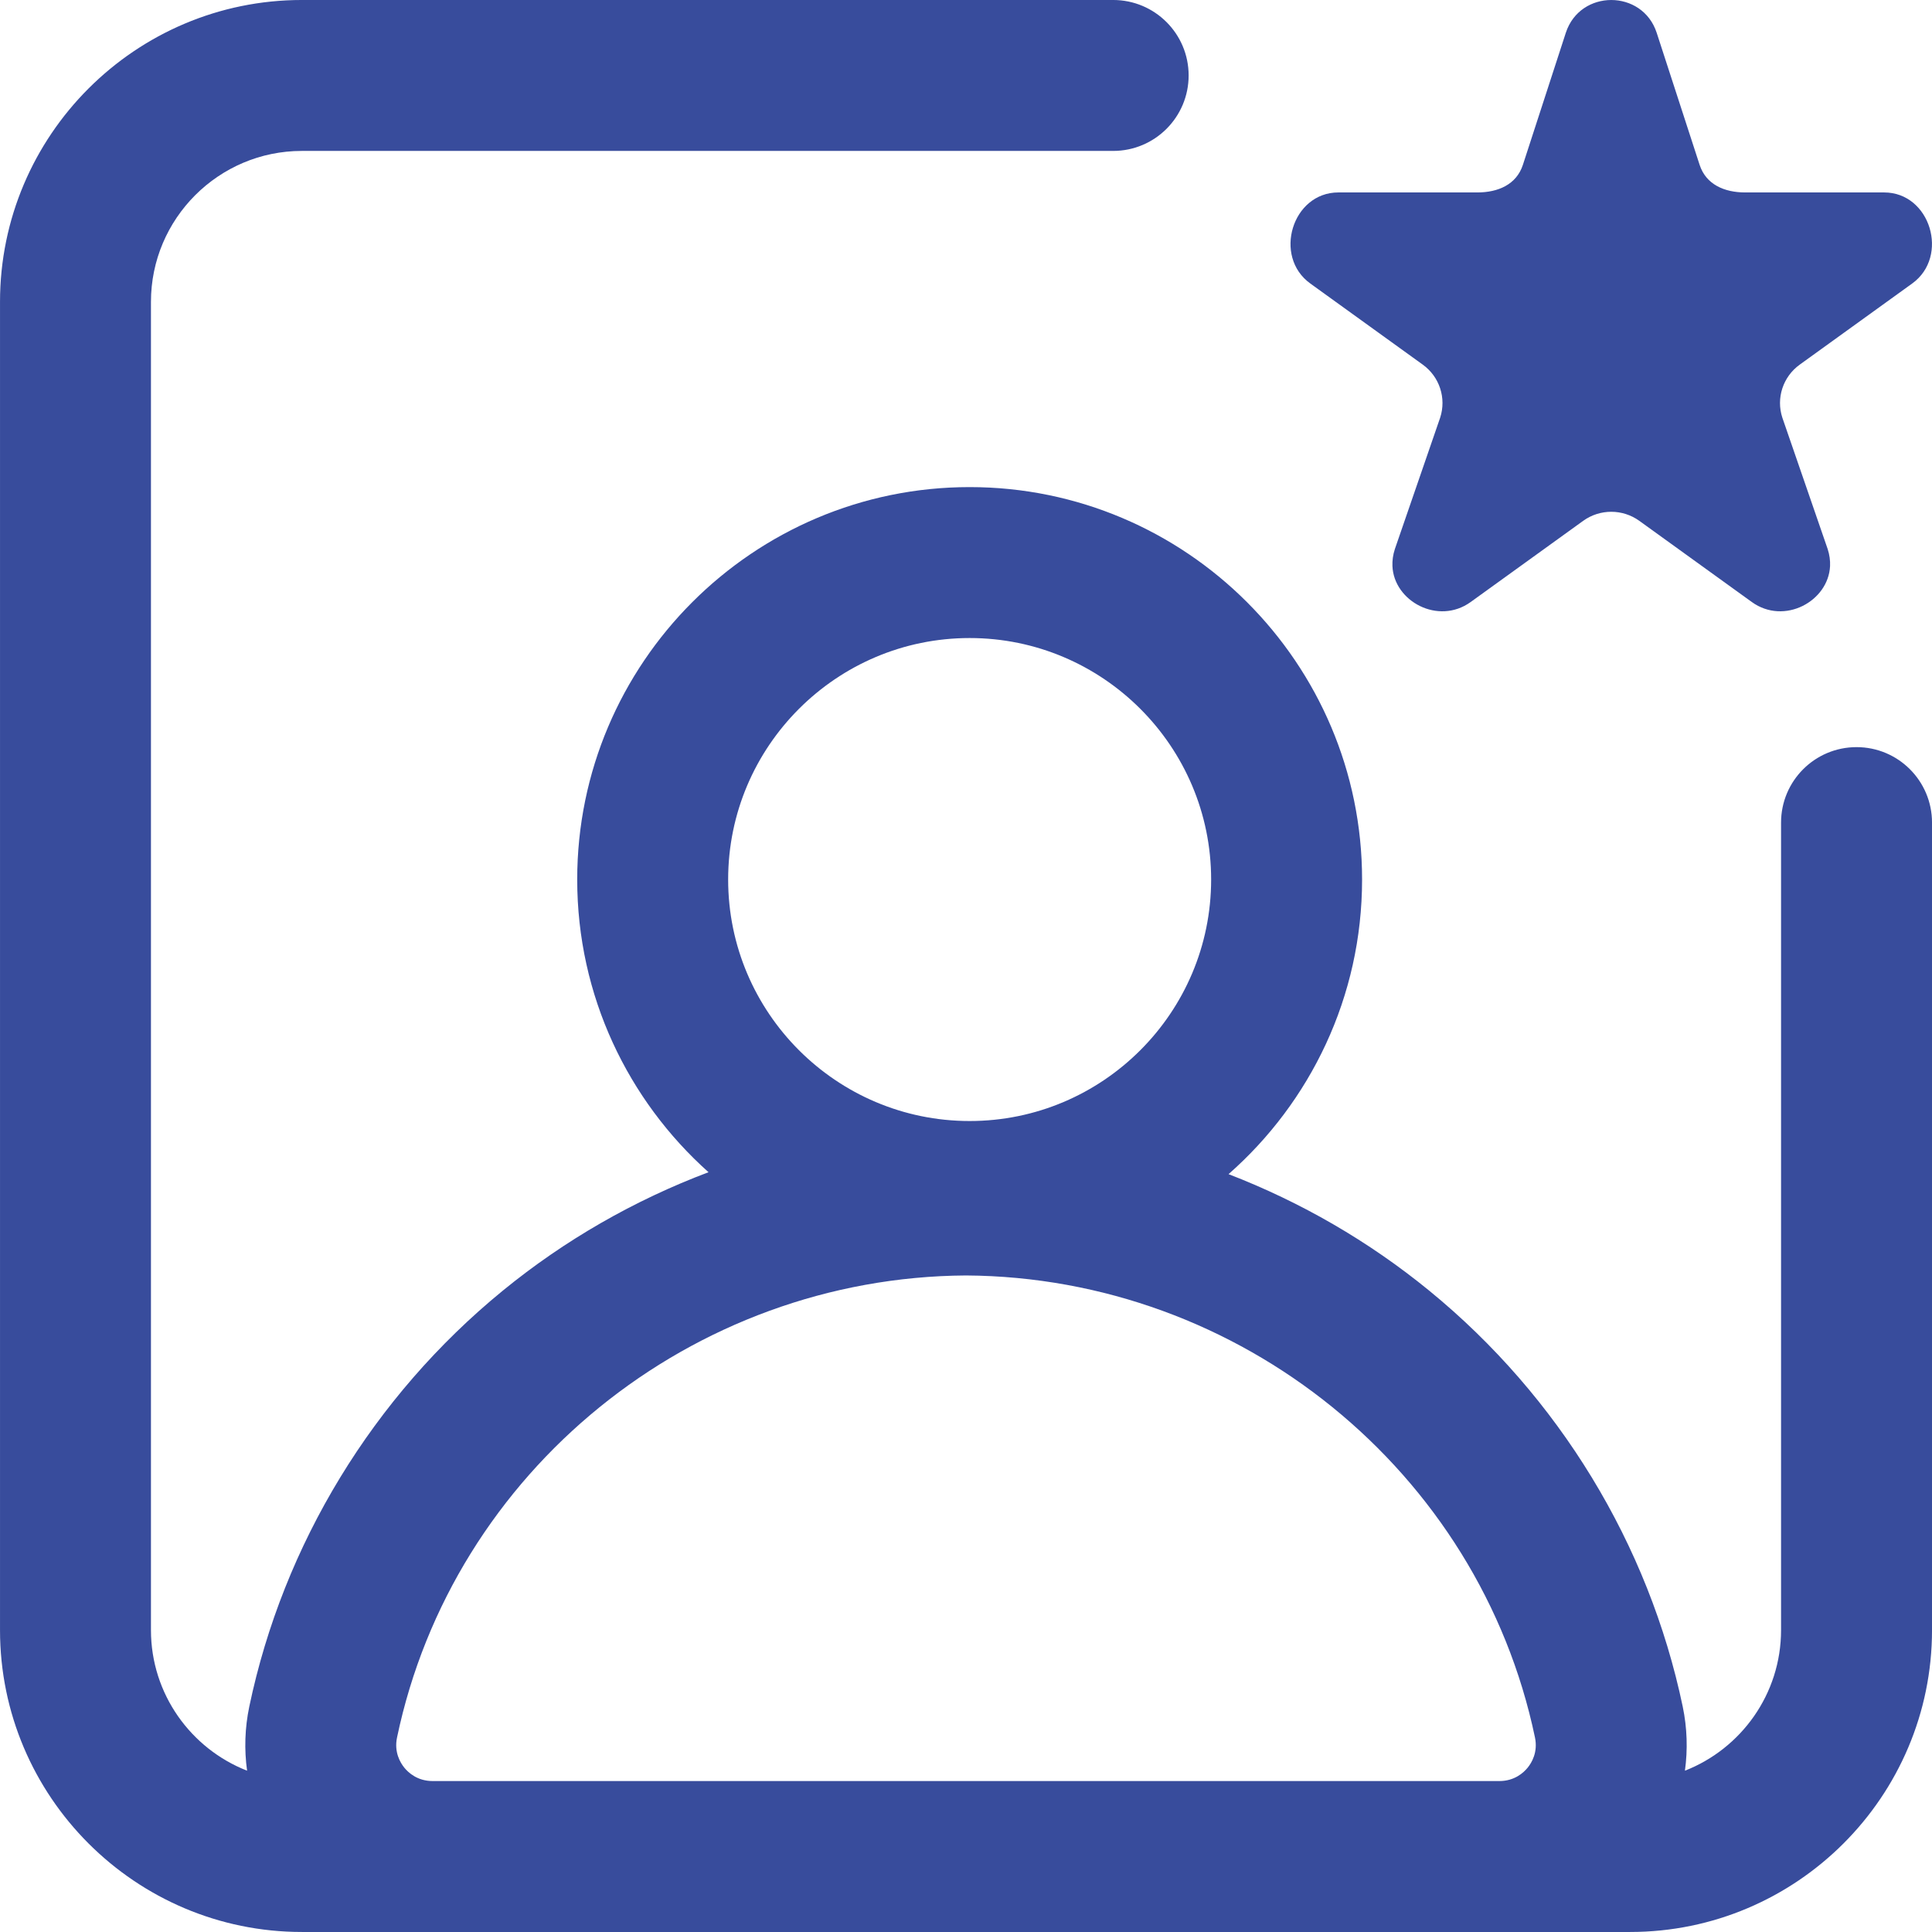 <?xml version="1.0" encoding="UTF-8"?>
<!DOCTYPE svg PUBLIC "-//W3C//DTD SVG 1.1//EN" "http://www.w3.org/Graphics/SVG/1.1/DTD/svg11.dtd">
<!-- Creator: CorelDRAW 2018 (64-Bit) -->
<svg xmlns="http://www.w3.org/2000/svg" xml:space="preserve" width="13.094mm" height="13.094mm" version="1.1" style="shape-rendering:geometricPrecision; text-rendering:geometricPrecision; image-rendering:optimizeQuality; fill-rule:evenodd; clip-rule:evenodd"
viewBox="0 0 1309.4 1309.39"
 xmlns:xlink="http://www.w3.org/1999/xlink">
 <defs>
  <style type="text/css">
   <![CDATA[
    .fil0 {fill:#384C9C}
   ]]>
  </style>
 </defs>
 <g id="Слой_x0020_1">
  <path class="fil0" d="M1258.25 506.36c-28.25,0 -51.15,22.9 -51.15,51.15l0 547.28c0,43.3 -27.06,80.39 -65.15,95.28 1.97,-14.26 1.53,-28.95 -1.5,-43.48 -23.04,-109.99 -84.02,-210.07 -171.72,-281.79 -41.02,-33.55 -87.07,-60.12 -136.09,-79.04 55.44,-48.77 90.5,-120.2 90.5,-199.67 0,-146.66 -119.32,-265.97 -265.97,-265.97 -146.66,0 -265.97,119.31 -265.97,265.97 0,78.76 34.43,149.62 89,198.36 -50.31,18.98 -97.55,46.02 -139.53,80.35 -87.7,71.72 -148.68,171.8 -171.71,281.79 -3.04,14.53 -3.48,29.21 -1.5,43.48 -38.09,-14.89 -65.15,-51.98 -65.15,-95.28l0 -900.21c0,-56.4 45.89,-102.3 102.29,-102.3l549.84 0c28.25,0 51.15,-22.89 51.15,-51.15 0,-28.25 -22.9,-51.14 -51.15,-51.14l-549.84 0c-112.81,0 -204.59,91.77 -204.59,204.59l0 900.21c0,112.81 91.78,204.59 204.59,204.59l900.21 0c112.82,0 204.6,-91.78 204.6,-204.59l0 -547.28c0,-28.25 -22.9,-51.15 -51.15,-51.15zm-601.08 -73.94c90.25,0 163.67,73.42 163.67,163.67 0,90.25 -73.42,163.67 -163.67,163.67 -90.25,0 -163.67,-73.42 -163.67,-163.67 0,-90.25 73.42,-163.67 163.67,-163.67zm-383.14 765.6c-2.74,-3.36 -7.03,-10.51 -4.94,-20.46 37.83,-180.65 199.77,-311.98 385.61,-313.13 185.84,1.15 347.79,132.48 385.62,313.13 2.08,9.95 -2.21,17.1 -4.95,20.46 -2.75,3.39 -8.9,9.07 -19.19,9.07l-722.97 0c-10.29,0 -16.44,-5.68 -19.19,-9.07zm633.05 -1067.6l94.24 0c14.03,0 26.45,-5.39 30.79,-18.64l29.12 -89.58c4.84,-14.8 17.82,-22.2 30.79,-22.2 12.96,0 25.94,7.4 30.79,22.2l29.12 89.58c4.33,13.25 16.76,18.64 30.78,18.64l94.25 0c31.36,0 44.39,43.41 19.03,61.71l-76.25 55.01c-11.34,8.19 -16.1,22.69 -11.76,35.94l30.71 89c1.29,3.96 1.79,7.83 1.63,11.53 -1.09,23.9 -31.05,40.25 -53.03,24.4l-76.24 -55.02c-5.68,-4.09 -12.36,-6.14 -19.03,-6.14 -6.68,0 -13.36,2.05 -19.03,6.14l-76.25 55.02c-21.97,15.85 -52.07,-0.5 -53.02,-24.4 -0.15,-3.7 0.36,-7.58 1.66,-11.53l30.68 -89c4.33,-13.25 -0.42,-27.75 -11.76,-35.94l-76.26 -55.01c-25.37,-18.3 -12.32,-61.71 19.04,-61.71l0 0zm0 0z"/>
 </g>
</svg>
